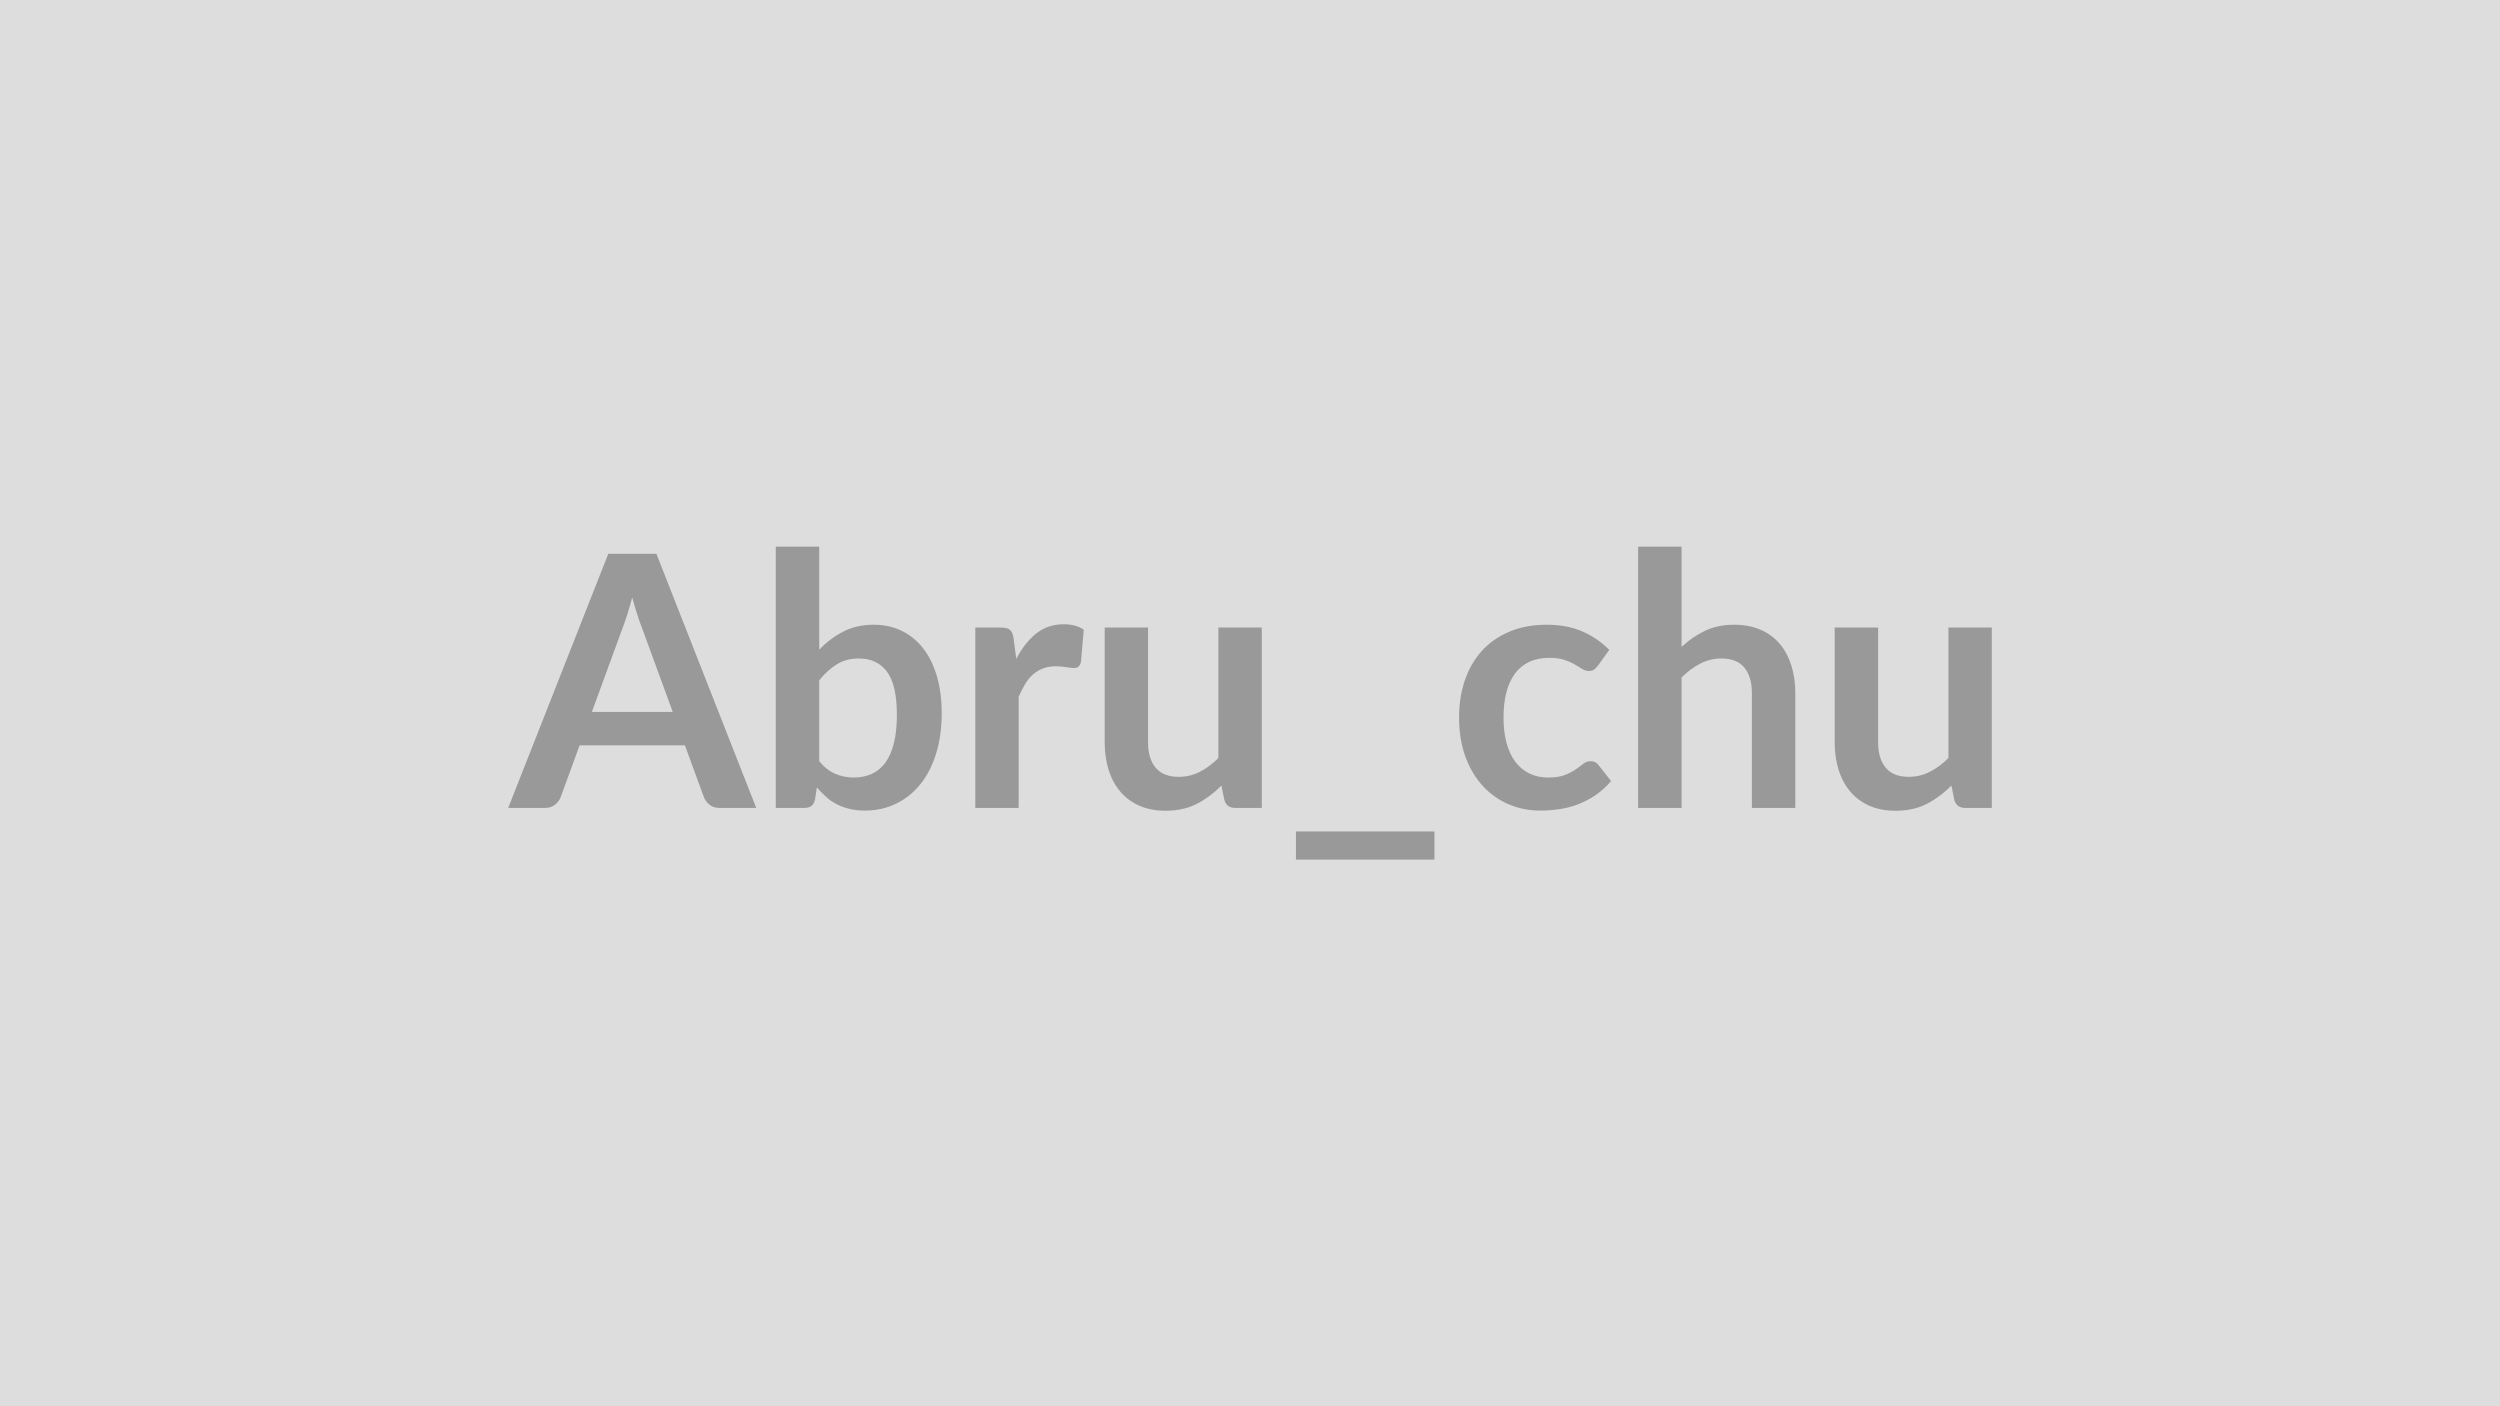 <svg xmlns="http://www.w3.org/2000/svg" width="320" height="180" viewBox="0 0 320 180"><rect width="100%" height="100%" fill="#DDDDDD"/><path fill="#999999" d="M75.76 91.125h10.35l-3.96-10.82q-.29-.72-.6-1.71-.32-.99-.63-2.13-.3 1.14-.61 2.14-.32 1.01-.61 1.75zm8.26-20.24 12.78 32.53h-4.68q-.79 0-1.28-.39-.5-.4-.74-.98l-2.43-6.64H74.19l-2.43 6.64q-.18.52-.7.94-.52.43-1.28.43h-4.73l12.81-32.53zm20.84 16.19v10.36q.94 1.14 2.06 1.61 1.11.48 2.35.48 1.28 0 2.3-.46 1.03-.46 1.75-1.44t1.1-2.5.38-3.63q0-3.81-1.26-5.51t-3.62-1.7q-1.6 0-2.79.74-1.19.73-2.27 2.05m0-17.1v13.19q1.39-1.46 3.09-2.33t3.88-.87q2 0 3.61.79t2.75 2.26q1.13 1.48 1.74 3.57t.61 4.7q0 2.82-.7 5.11-.7 2.3-1.99 3.93t-3.12 2.53q-1.82.9-4.05.9-1.08 0-1.95-.22-.88-.21-1.62-.59-.75-.38-1.36-.94-.62-.55-1.19-1.22l-.24 1.55q-.14.59-.46.83-.33.25-.89.25H99.3v-33.44zm24.88 11.75.34 2.61q1.08-2.07 2.56-3.25 1.49-1.18 3.51-1.18 1.6 0 2.57.7l-.36 4.16q-.11.4-.33.57-.21.17-.57.17-.34 0-1-.11-.67-.11-1.3-.11-.92 0-1.64.27t-1.29.77q-.58.51-1.01 1.23-.44.72-.83 1.64v14.22h-5.55v-23.09h3.26q.85 0 1.19.31.34.3.45 1.09m26.21-1.4h5.56v23.09h-3.4q-1.1 0-1.39-1.01l-.38-1.85q-1.42 1.44-3.13 2.33t-4.03.89q-1.89 0-3.34-.64t-2.44-1.81-1.5-2.78q-.5-1.61-.5-3.54v-14.68h5.55v14.68q0 2.11.98 3.27t2.94 1.16q1.44 0 2.7-.64t2.38-1.77zm9.93 26.1h17.73v3.6h-17.73zm40.11-23.24-1.46 2.03q-.25.31-.48.49-.24.18-.69.18-.43 0-.83-.26-.41-.25-.97-.58t-1.34-.59q-.77-.25-1.92-.25-1.46 0-2.57.52-1.1.53-1.83 1.52t-1.09 2.4q-.36 1.4-.36 3.18 0 1.85.39 3.29.4 1.44 1.14 2.42.74.97 1.8 1.48t2.38.51q1.33 0 2.15-.33.82-.32 1.39-.72.56-.39.97-.72.42-.32.94-.32.67 0 1.01.51l1.6 2.03q-.92 1.08-2 1.81t-2.24 1.17-2.39.62q-1.22.18-2.44.18-2.14 0-4.03-.8t-3.3-2.33q-1.42-1.53-2.24-3.75-.82-2.21-.82-5.05 0-2.54.73-4.71t2.15-3.76q1.41-1.58 3.51-2.48 2.09-.91 4.81-.91 2.59 0 4.54.84 1.94.83 3.49 2.38m9.25-13.21v12.83q1.35-1.26 2.97-2.05t3.8-.79q1.89 0 3.36.65 1.46.64 2.44 1.8t1.48 2.76q.51 1.61.51 3.55v14.69h-5.56v-14.69q0-2.12-.97-3.28-.96-1.16-2.94-1.16-1.44 0-2.7.66-1.26.65-2.39 1.77v16.7h-5.56v-33.44zm34.16 10.35h5.55v23.09h-3.39q-1.11 0-1.4-1.01l-.38-1.85q-1.42 1.44-3.13 2.33t-4.03.89q-1.89 0-3.34-.64t-2.44-1.81-1.5-2.78q-.5-1.61-.5-3.54v-14.68h5.56v14.68q0 2.11.98 3.27.97 1.16 2.93 1.16 1.44 0 2.7-.64t2.39-1.77z"/></svg>
